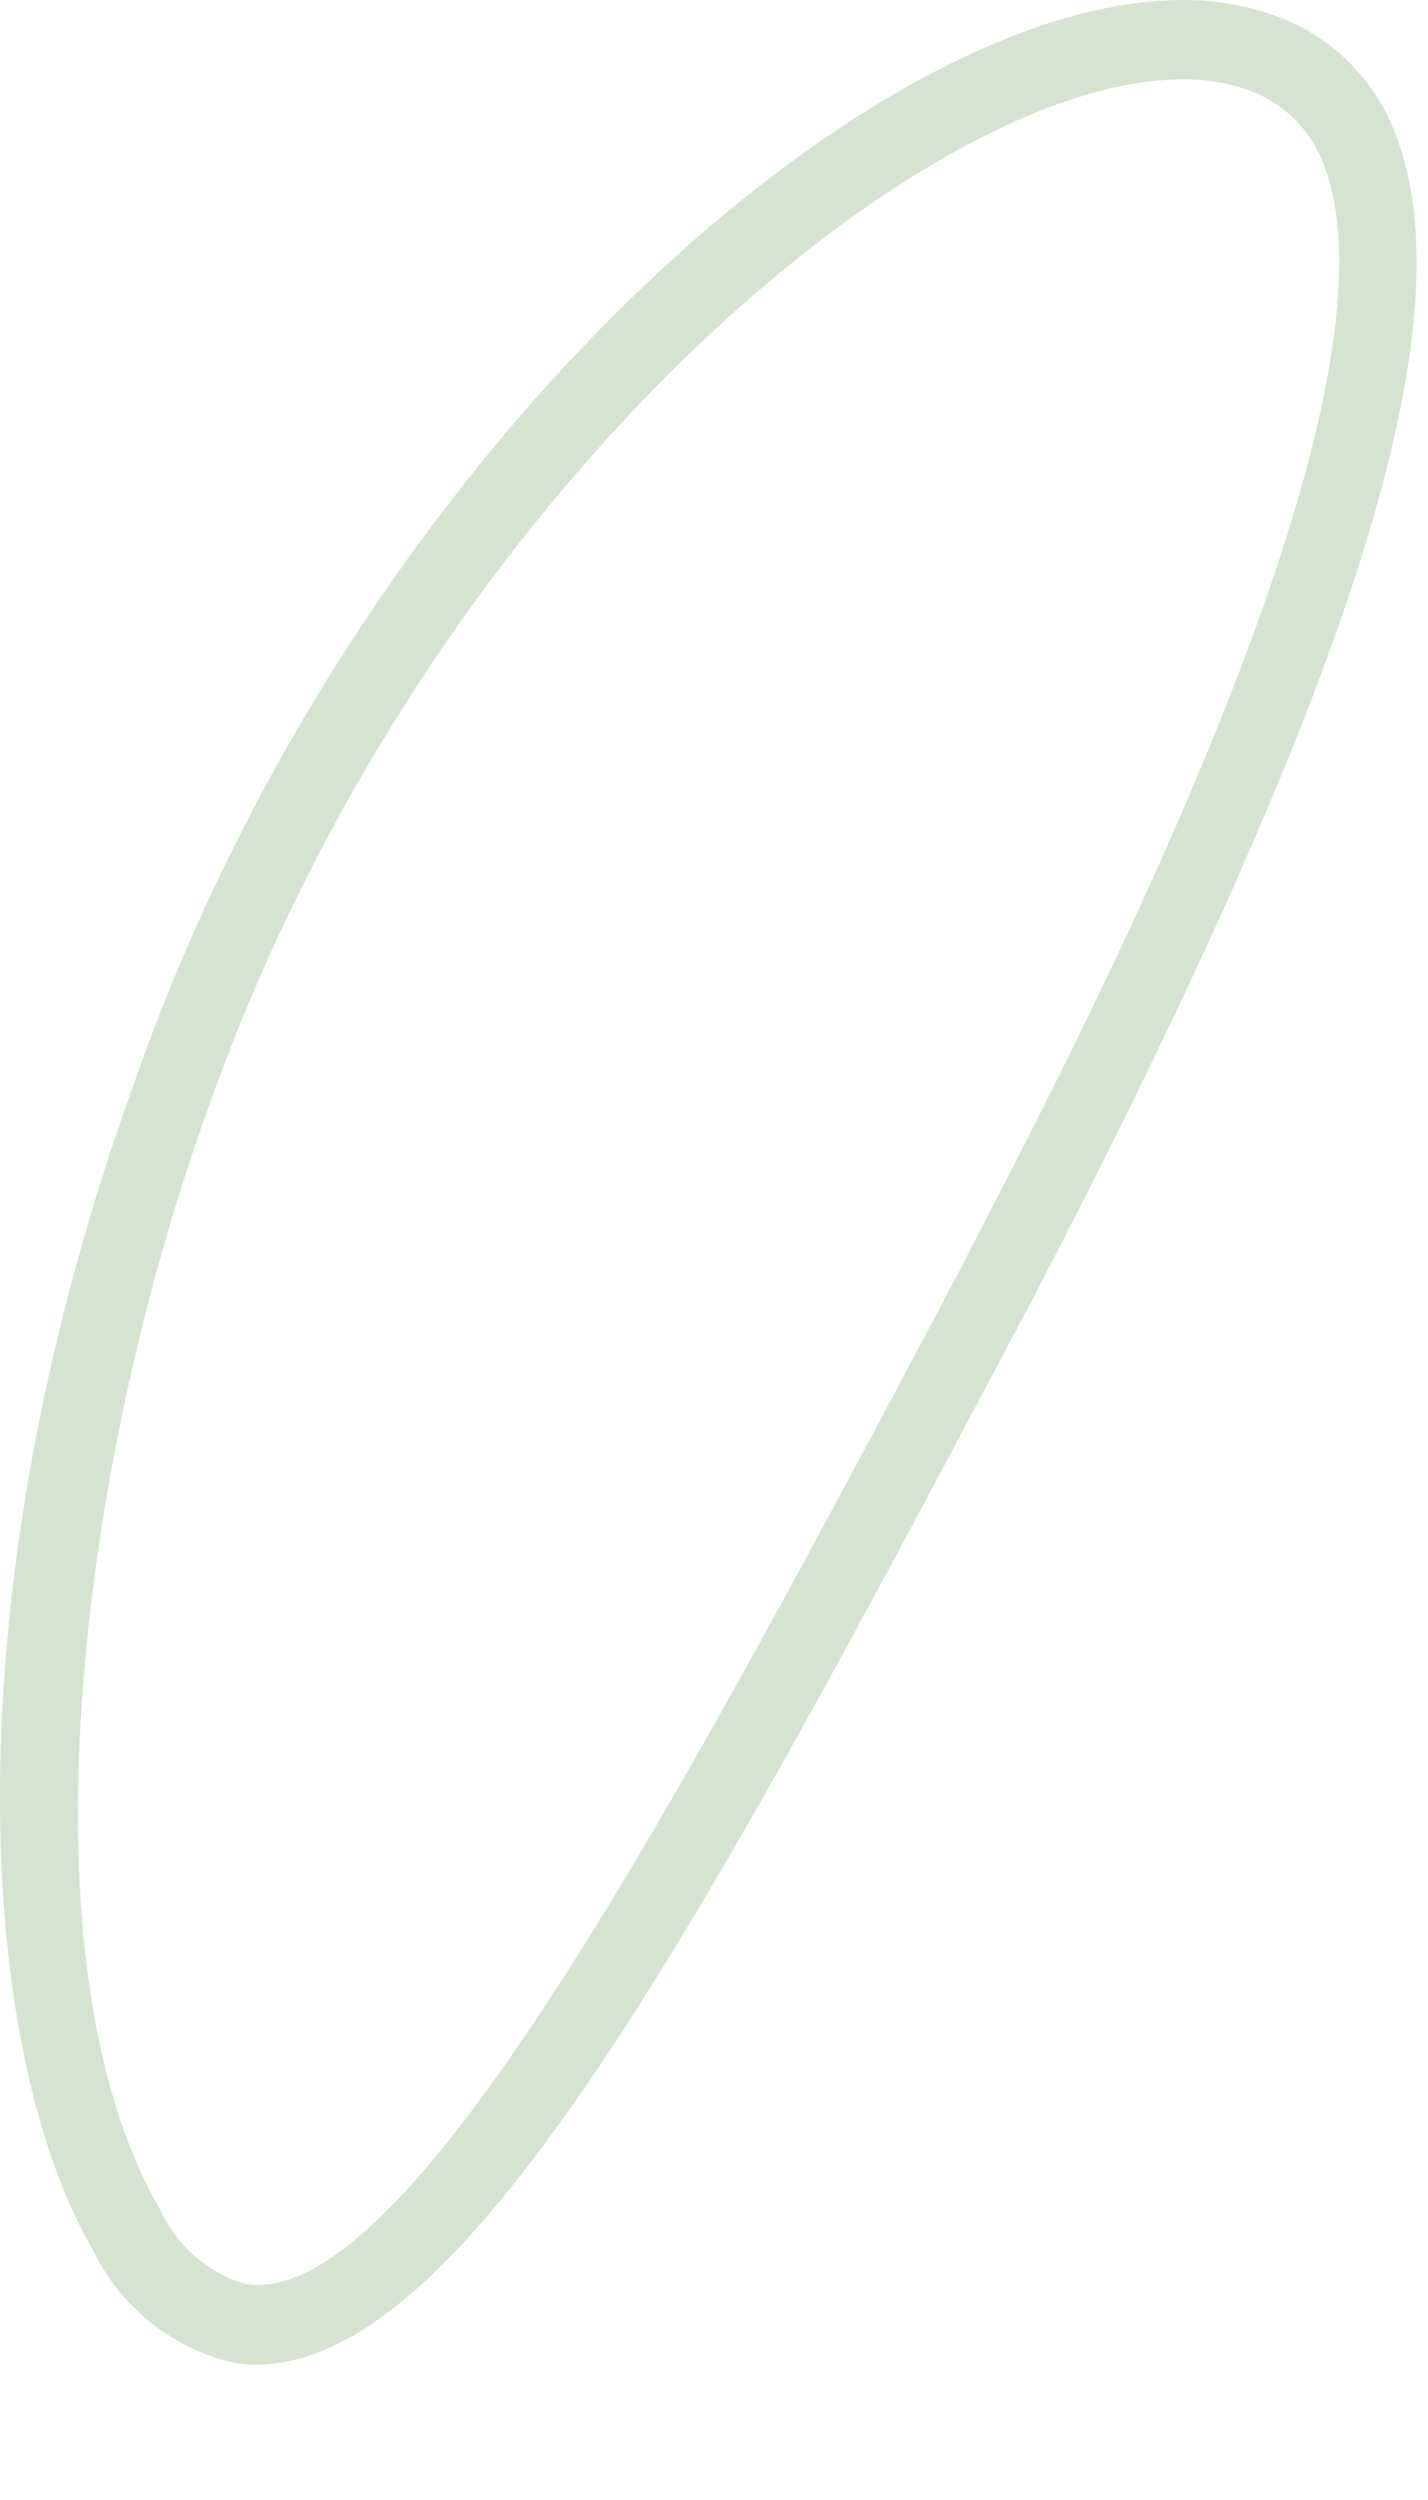 <?xml version="1.0" encoding="utf-8"?>
<svg xmlns="http://www.w3.org/2000/svg" fill="none" height="100%" overflow="visible" preserveAspectRatio="none" style="display: block;" viewBox="0 0 8 14" width="100%">
<path d="M1.437 13.242C1.39 13.242 1.343 13.237 1.296 13.229C1.128 13.187 0.971 13.109 0.837 13C0.702 12.89 0.594 12.753 0.519 12.597C-0.118 11.504 -0.311 8.979 0.767 6.021C2.113 2.213 5.43 -0.473 7.088 0.07C7.252 0.119 7.403 0.204 7.528 0.32C7.654 0.437 7.752 0.58 7.813 0.739C8.228 1.776 7.606 3.776 5.801 7.244L5.786 7.273C3.96 10.719 2.623 13.242 1.437 13.242ZM6.619 0.445C5.168 0.445 2.391 2.769 1.18 6.168C0.434 8.212 0.098 11.001 0.898 12.375C0.943 12.474 1.008 12.562 1.09 12.633C1.171 12.704 1.267 12.758 1.371 12.79C2.283 12.945 3.796 10.095 5.401 7.068L5.413 7.041C6.035 5.845 7.944 2.205 7.409 0.905C7.37 0.806 7.308 0.717 7.228 0.645C7.149 0.573 7.054 0.52 6.951 0.491C6.843 0.458 6.73 0.442 6.617 0.445H6.619Z" fill="#D5E4D0" id="Vector"/>
</svg>